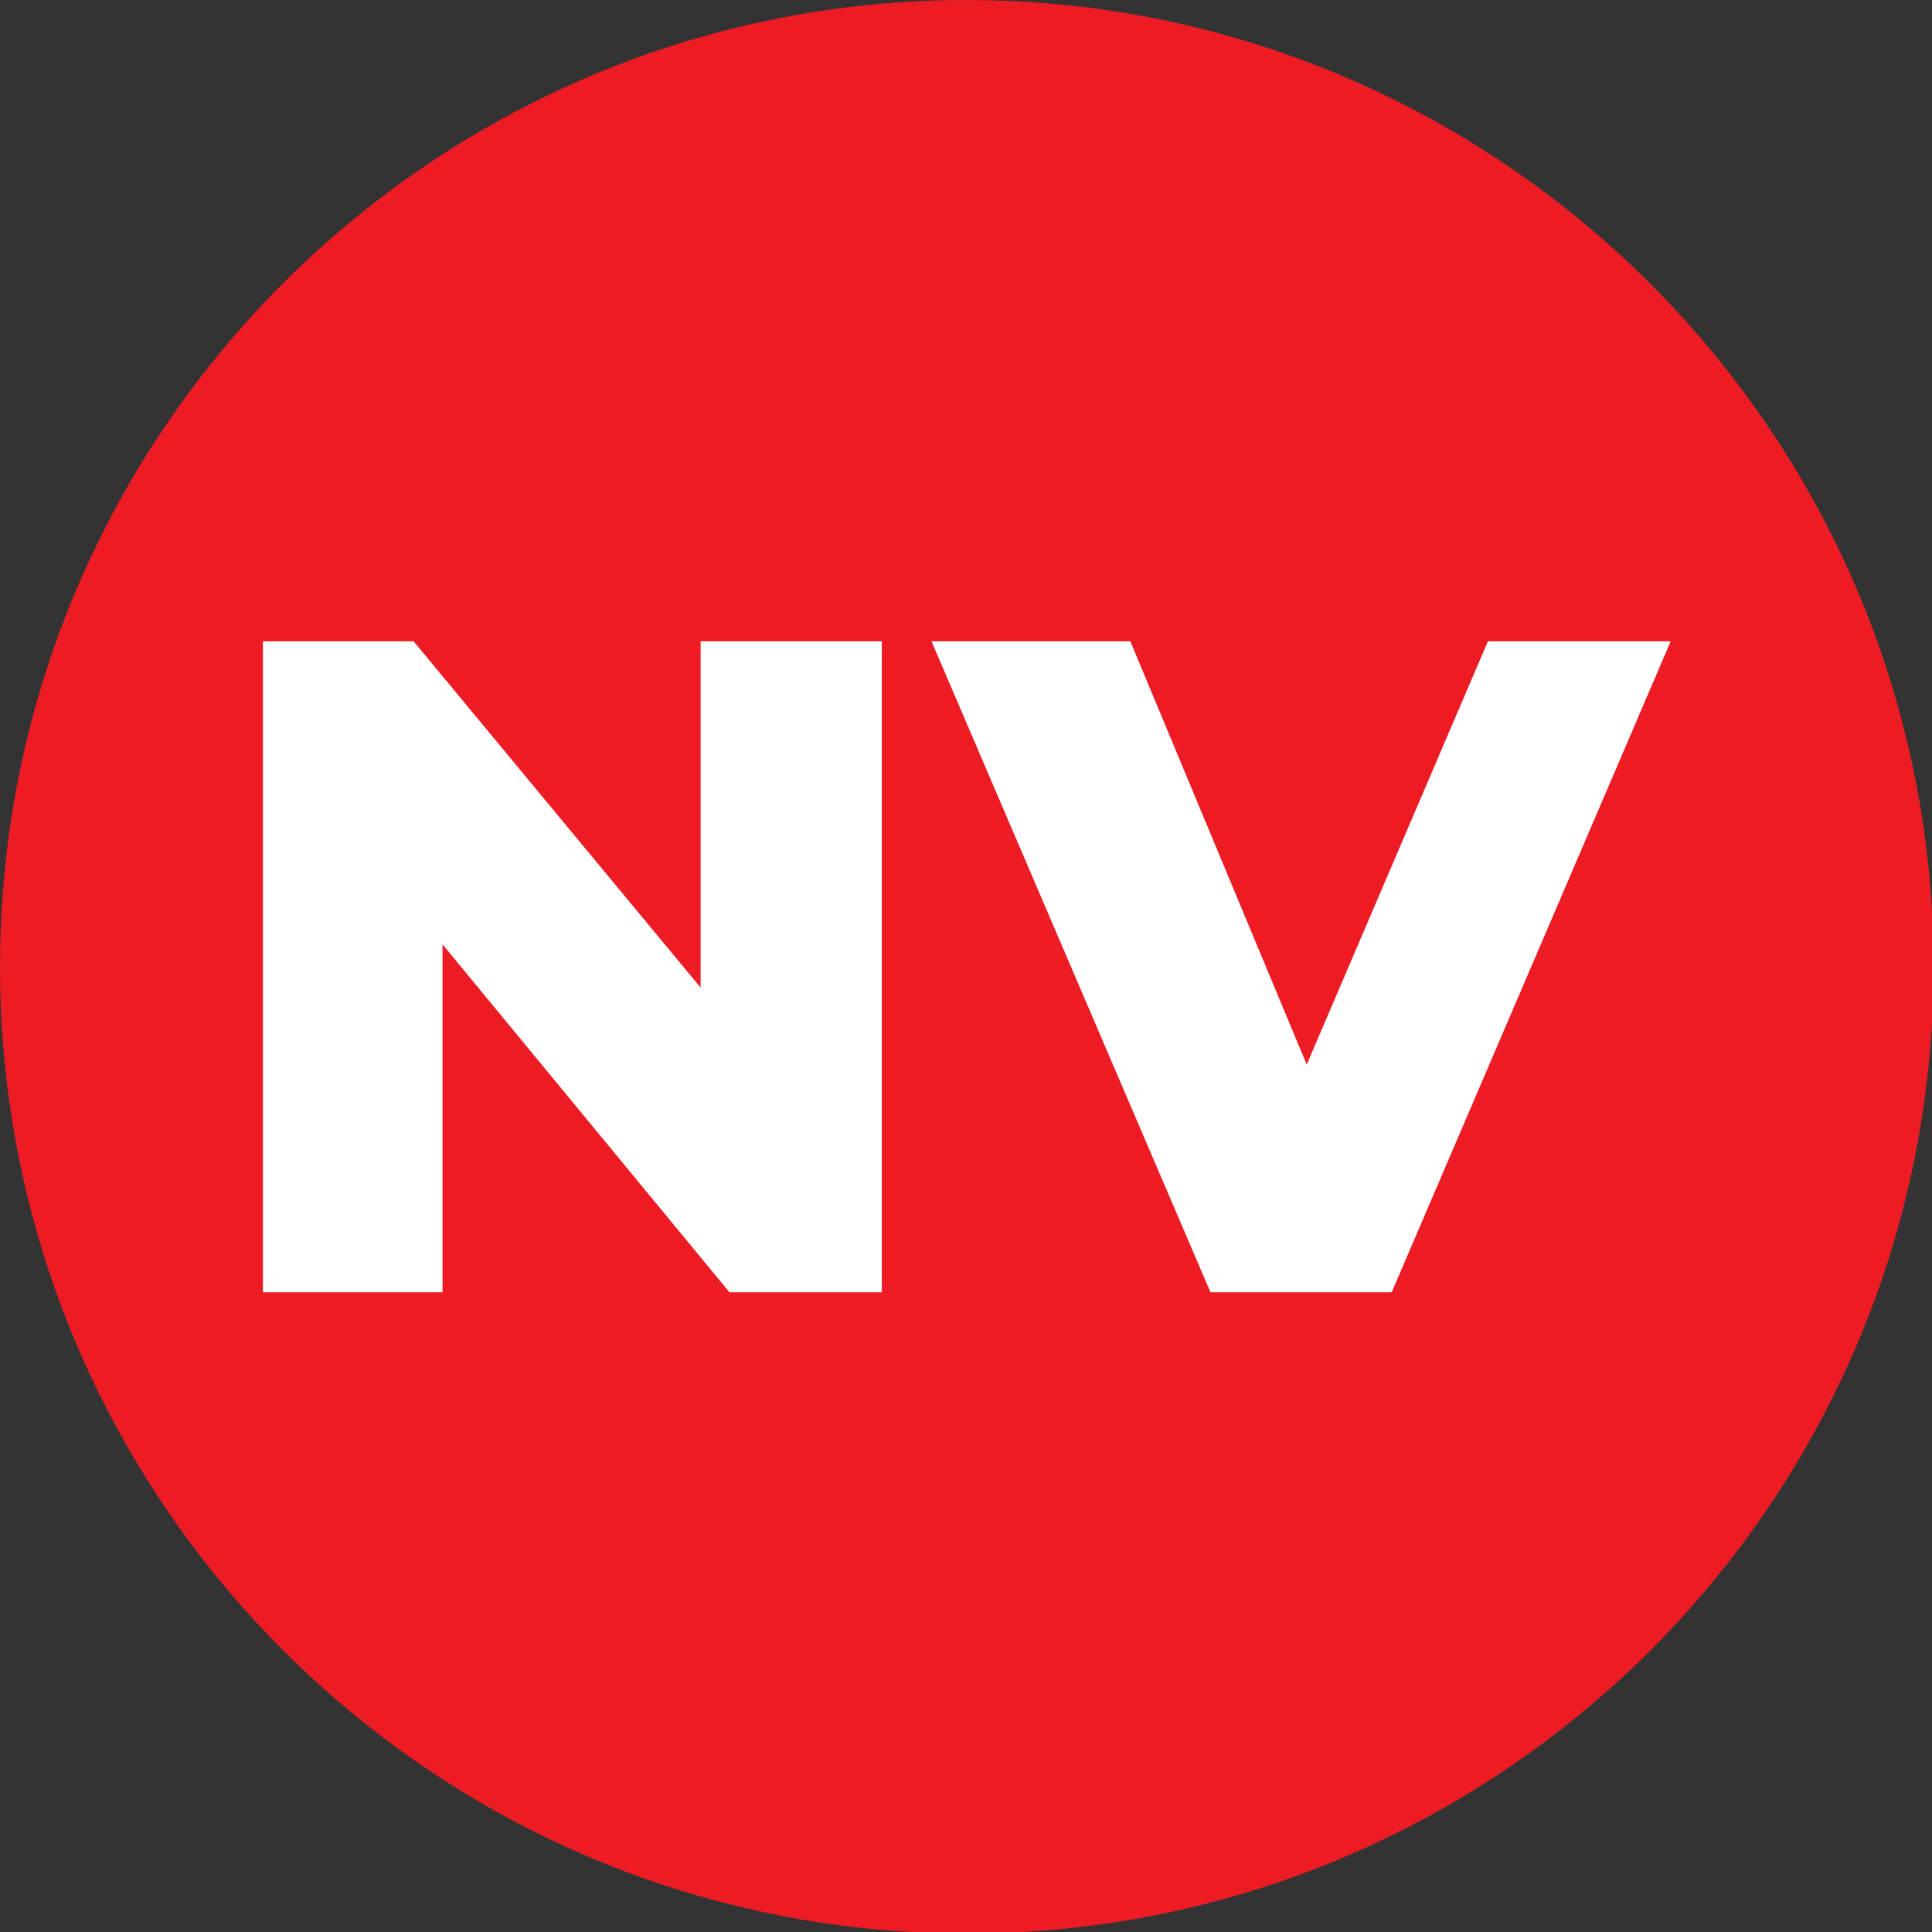 <svg width="45" height="45" viewBox="0 0 45 45" fill="none" xmlns="http://www.w3.org/2000/svg">
<rect x="0" y="0" width="45" height="45" fill="#333333" stroke="none"/>
<g clip-path="url(#clip0_169_12)">
<g clip-path="url(#clip1_169_12)">
<path d="M0 22.519C0 34.954 10.083 45.037 22.519 45.037C34.954 45.037 45.037 34.954 45.037 22.519C45.037 10.083 34.917 0 22.519 0C10.083 0 0 10.083 0 22.519Z" fill="#ED1C24"/>
<path d="M20.539 14.938V30.1H16.991L10.307 21.996V30.1H6.124V14.938H9.634L16.319 23.004V14.938H20.539Z" fill="white"/>
<path d="M34.656 14.938L30.436 24.797L26.328 14.938H21.697L28.195 30.1H32.415L38.913 14.938H34.656Z" fill="white"/>
</g>
</g>
<defs>
<clipPath id="clip0_169_12">
<rect width="45" height="45" fill="white"/>
</clipPath>
<clipPath id="clip1_169_12">
<rect width="45" height="45" fill="white"/>
</clipPath>
</defs>
</svg>
